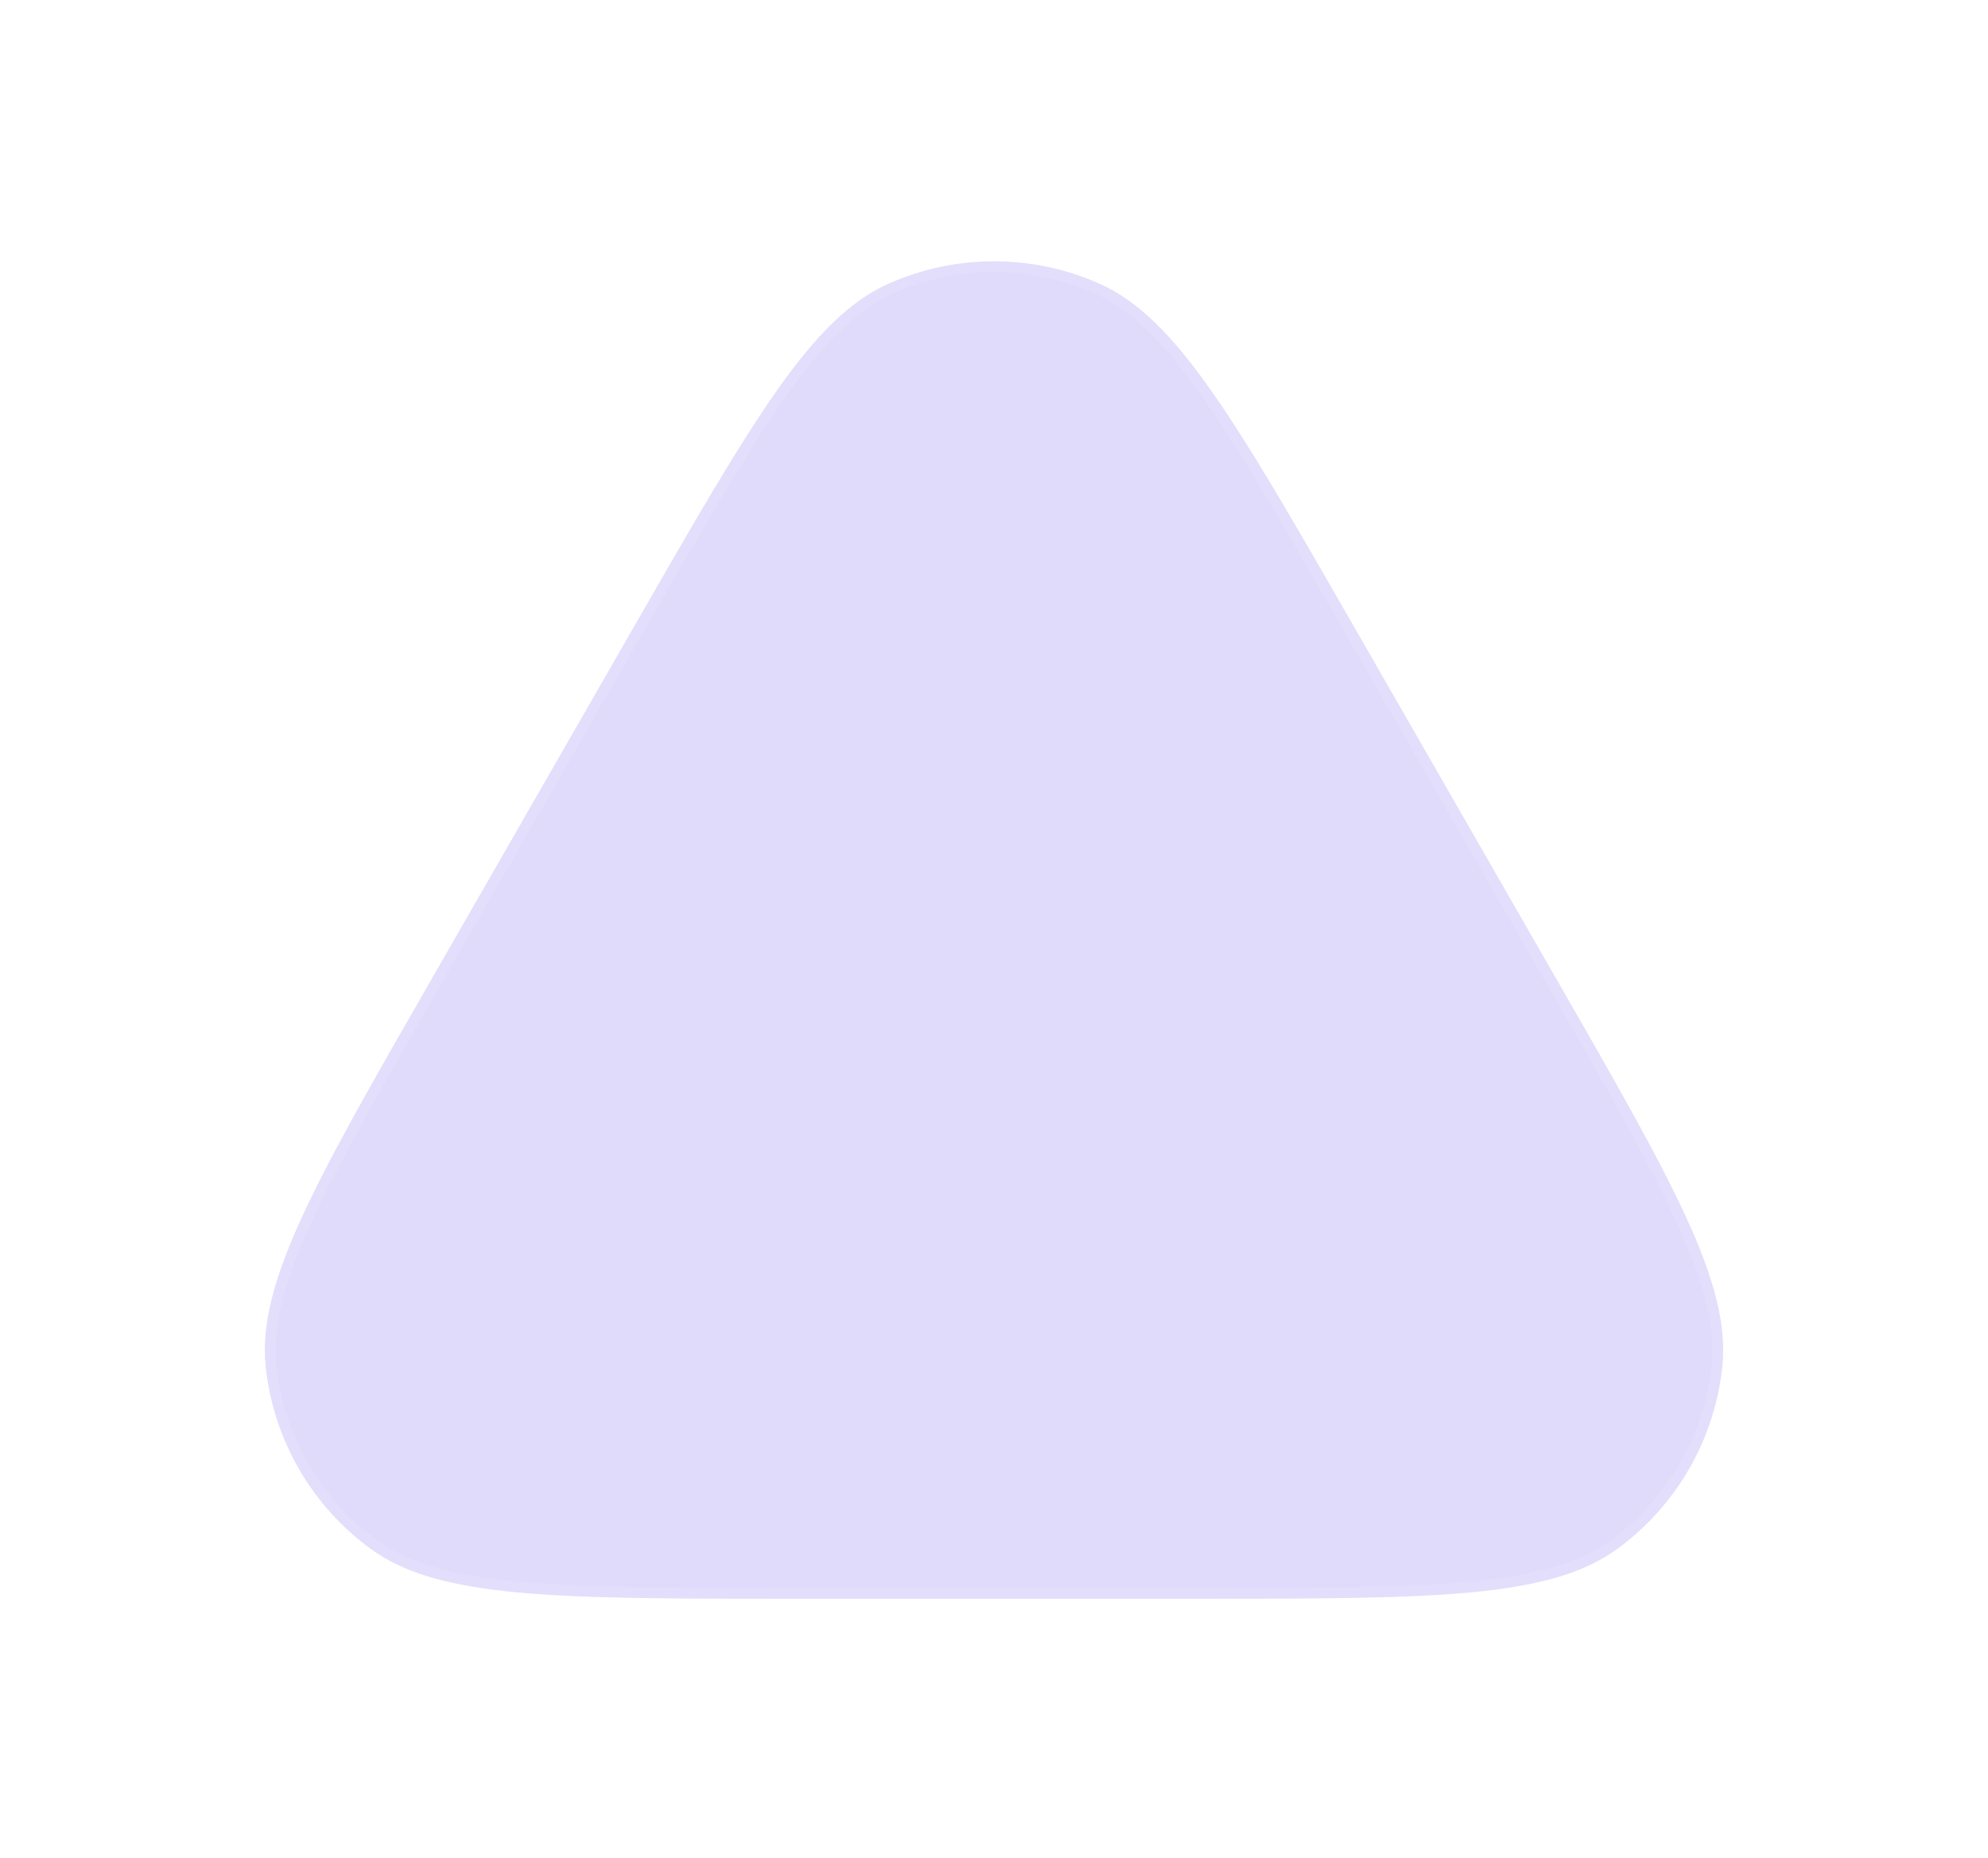 <svg width="184" height="172" viewBox="0 0 184 172" fill="none" xmlns="http://www.w3.org/2000/svg">
<g filter="url(#filter0_bdii)">
<path d="M58.701 45.979C69.621 26.966 75.081 17.459 82.218 14.274C88.444 11.495 95.556 11.495 101.782 14.274C108.919 17.459 114.379 26.966 125.299 45.979L143.962 78.476C154.808 97.36 160.231 106.802 159.404 114.547C158.683 121.302 155.133 127.436 149.633 131.426C143.329 136 132.44 136 110.663 136H73.337C51.56 136 40.671 136 34.367 131.426C28.867 127.436 25.317 121.302 24.596 114.547C23.769 106.802 29.192 97.36 40.038 78.476L58.701 45.979Z" fill="#7D6BE9" fill-opacity="0.24"/>
<path d="M59.135 46.228C64.6 36.713 68.681 29.607 72.287 24.479C75.894 19.348 78.98 16.267 82.422 14.73C88.518 12.01 95.482 12.01 101.578 14.73C105.02 16.267 108.105 19.348 111.713 24.479C115.319 29.607 119.4 36.713 124.865 46.228L143.529 78.725C148.956 88.175 153.01 95.233 155.606 100.897C158.203 106.562 159.306 110.758 158.907 114.494C158.201 121.109 154.724 127.115 149.34 131.021C146.299 133.228 142.111 134.361 135.905 134.93C129.701 135.499 121.562 135.5 110.663 135.5H73.337C62.438 135.5 54.299 135.499 48.095 134.93C41.889 134.361 37.701 133.228 34.66 131.021C29.276 127.115 25.799 121.109 25.093 114.494C24.694 110.758 25.797 106.562 28.394 100.897C30.991 95.233 35.044 88.175 40.471 78.725L59.135 46.228Z" stroke="white" stroke-opacity="0.08"/>
</g>
<defs>
<filter id="filter0_bdii" x="0.514" y="0.19" width="182.973" height="171.81" filterUnits="userSpaceOnUse" color-interpolation-filters="sRGB">
<feFlood flood-opacity="0" result="BackgroundImageFix"/>
<feGaussianBlur in="BackgroundImage" stdDeviation="6"/>
<feComposite in2="SourceAlpha" operator="in" result="effect1_backgroundBlur"/>
<feColorMatrix in="SourceAlpha" type="matrix" values="0 0 0 0 0 0 0 0 0 0 0 0 0 0 0 0 0 0 127 0"/>
<feOffset dy="12"/>
<feGaussianBlur stdDeviation="12"/>
<feColorMatrix type="matrix" values="0 0 0 0 0.122 0 0 0 0 0.082 0 0 0 0 0.357 0 0 0 0.28 0"/>
<feBlend mode="normal" in2="effect1_backgroundBlur" result="effect2_dropShadow"/>
<feBlend mode="normal" in="SourceGraphic" in2="effect2_dropShadow" result="shape"/>
<feColorMatrix in="SourceAlpha" type="matrix" values="0 0 0 0 0 0 0 0 0 0 0 0 0 0 0 0 0 0 127 0" result="hardAlpha"/>
<feMorphology radius="2" operator="erode" in="SourceAlpha" result="effect3_innerShadow"/>
<feOffset/>
<feGaussianBlur stdDeviation="10"/>
<feComposite in2="hardAlpha" operator="arithmetic" k2="-1" k3="1"/>
<feColorMatrix type="matrix" values="0 0 0 0 0.942 0 0 0 0 0.93 0 0 0 0 0.967 0 0 0 0.2 0"/>
<feBlend mode="normal" in2="shape" result="effect3_innerShadow"/>
<feColorMatrix in="SourceAlpha" type="matrix" values="0 0 0 0 0 0 0 0 0 0 0 0 0 0 0 0 0 0 127 0" result="hardAlpha"/>
<feMorphology radius="2" operator="erode" in="SourceAlpha" result="effect4_innerShadow"/>
<feOffset/>
<feGaussianBlur stdDeviation="6"/>
<feComposite in2="hardAlpha" operator="arithmetic" k2="-1" k3="1"/>
<feColorMatrix type="matrix" values="0 0 0 0 1 0 0 0 0 1 0 0 0 0 1 0 0 0 0.08 0"/>
<feBlend mode="normal" in2="effect3_innerShadow" result="effect4_innerShadow"/>
</filter>
</defs>
</svg>
